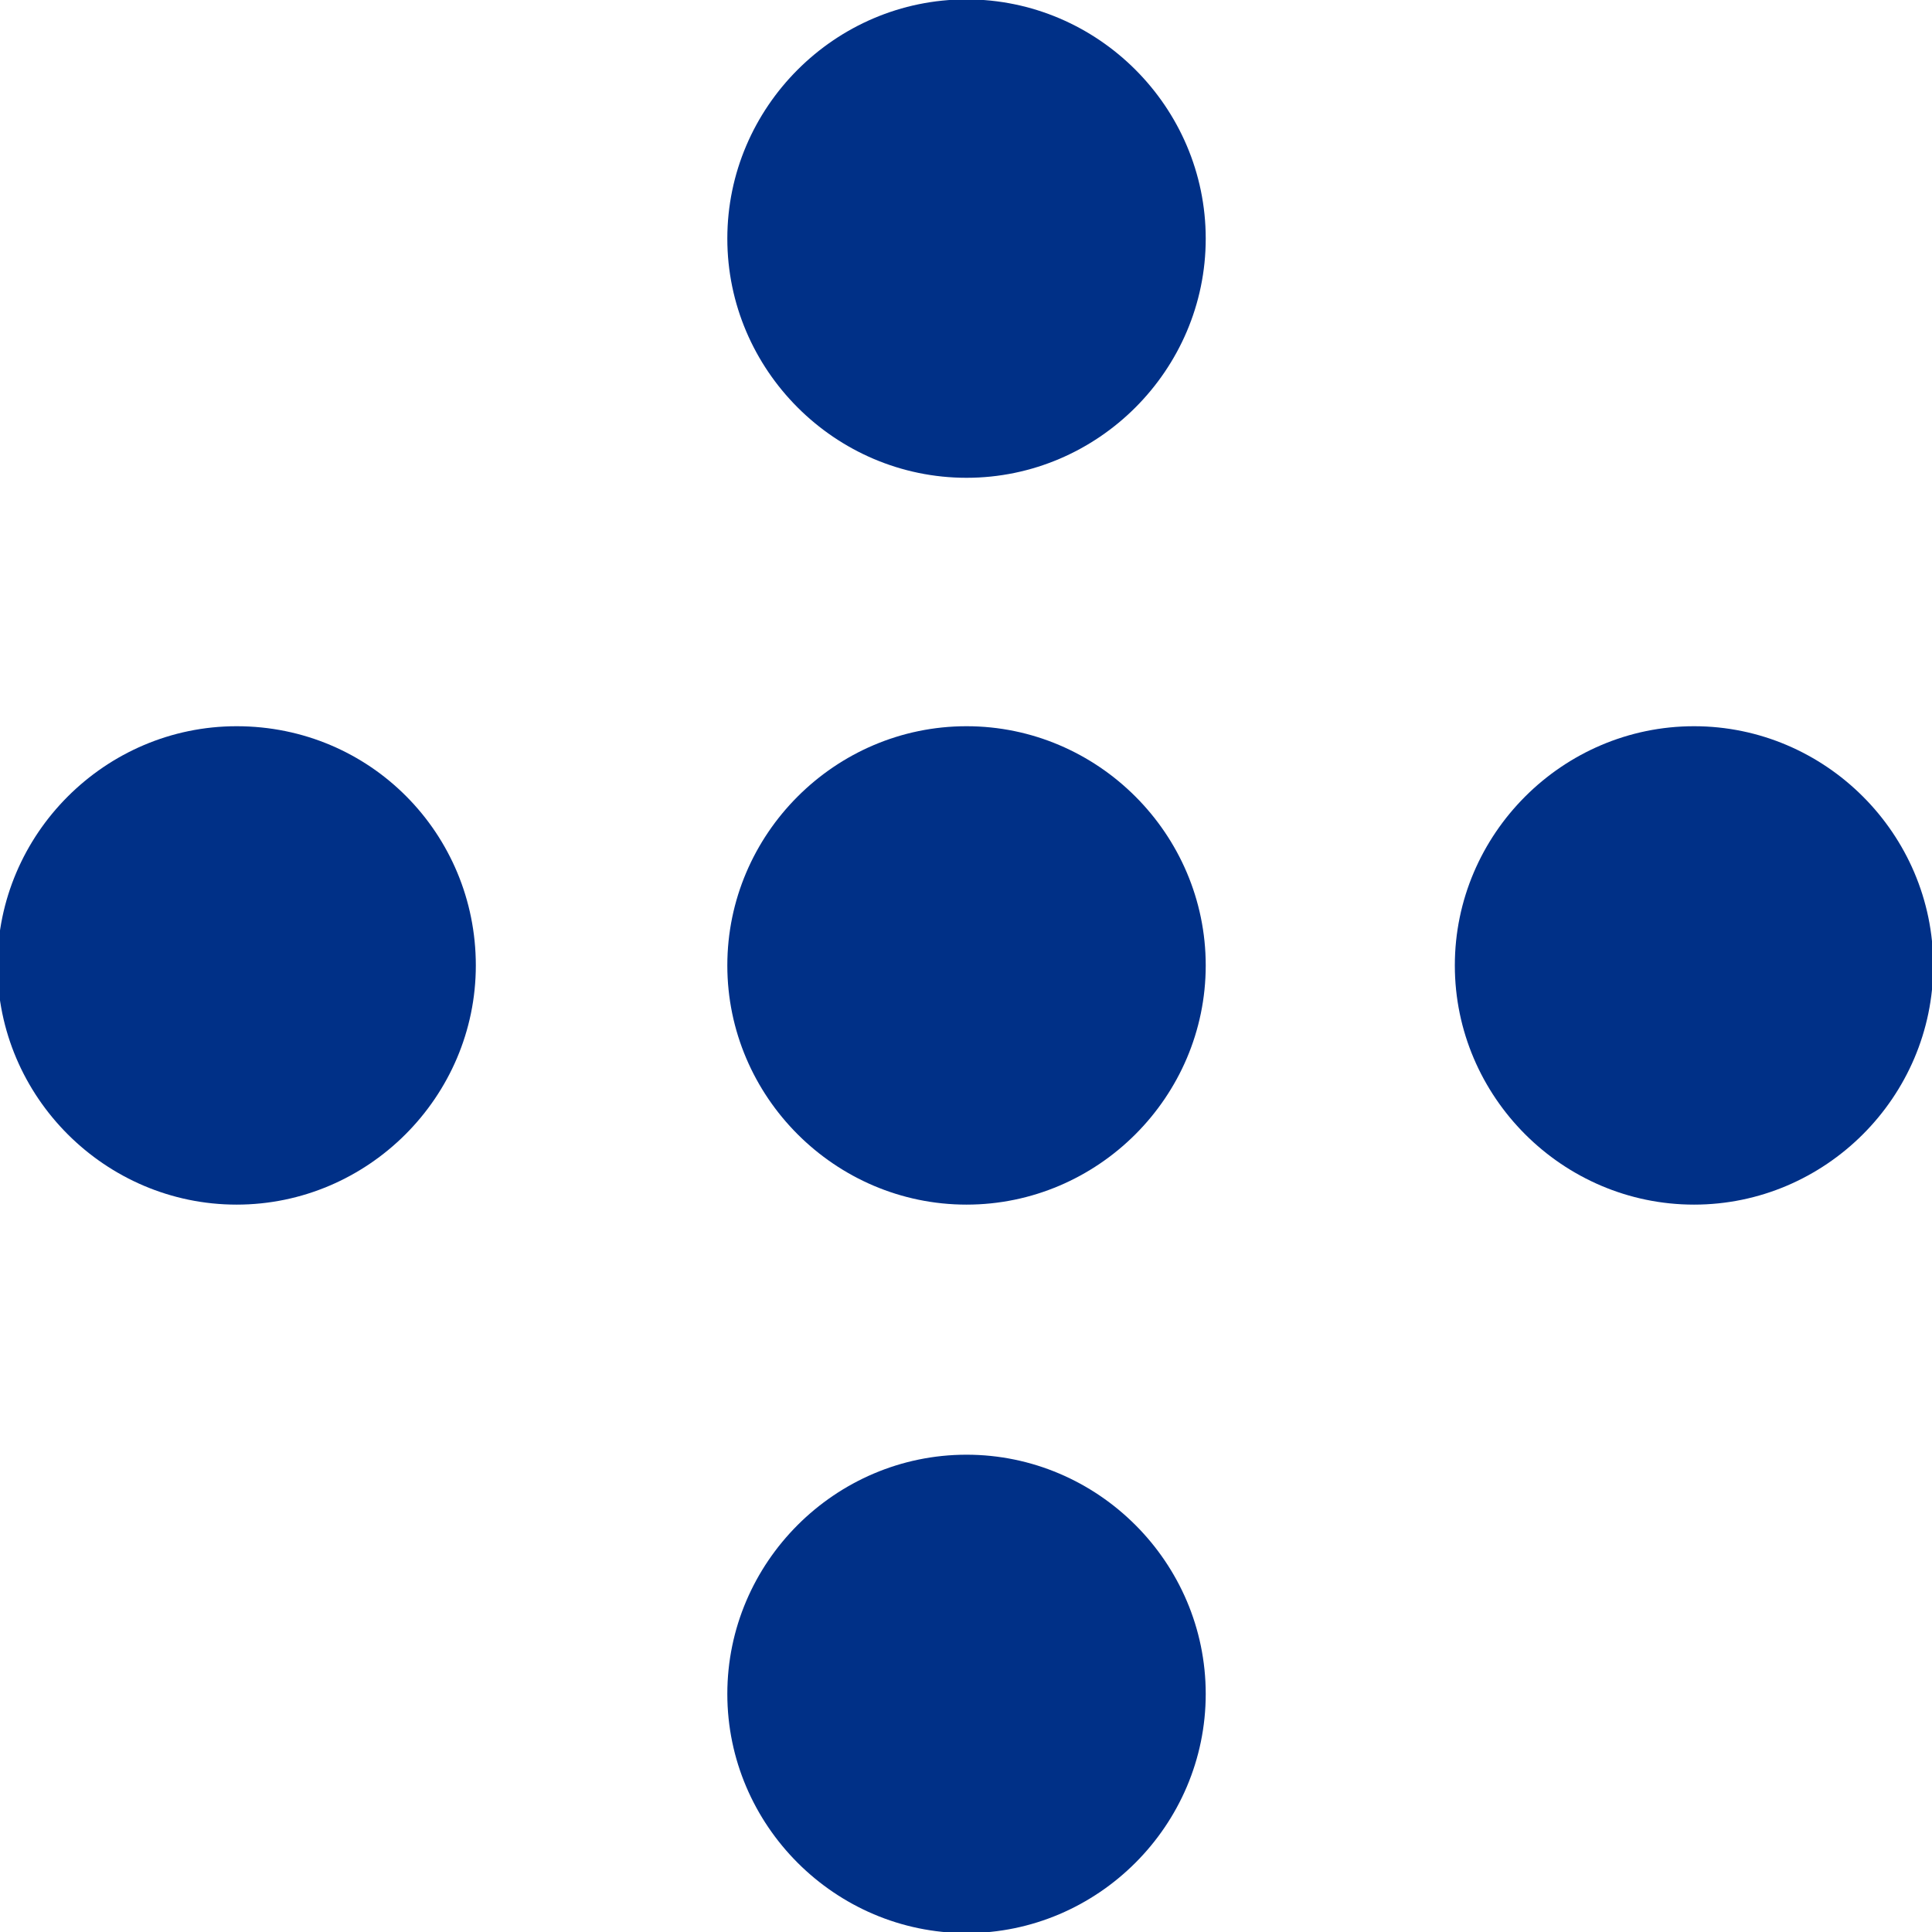 <?xml version="1.0" encoding="utf-8"?>
<!-- Generator: Adobe Illustrator 27.0.1, SVG Export Plug-In . SVG Version: 6.00 Build 0)  -->
<svg version="1.1" id="Layer_1" xmlns="http://www.w3.org/2000/svg" xmlns:xlink="http://www.w3.org/1999/xlink" x="0px" y="0px"
	 viewBox="0 0 73.5 73.5" style="enable-background:new 0 0 73.5 73.5;" xml:space="preserve">
<style type="text/css">
	.st0{fill:#003087;}
</style>
<g transform="translate(34.37 49.277)">
	<path class="st0" d="M11.5-40.2c0,5-4.1,9.1-9.1,9.1s-9.1-4.1-9.1-9.1c0-5,4.1-9.1,9.1-9.1S11.5-45.2,11.5-40.2"/>
</g>
<g transform="translate(34.37 28.528)">
	<path class="st0" d="M11.5,8.2c0,5-4.1,9.1-9.1,9.1s-9.1-4.1-9.1-9.1c0-5,4.1-9.1,9.1-9.1S11.5,3.2,11.5,8.2"/>
</g>
<g transform="translate(13.602 28.528)">
	<path class="st0" d="M4.5,8.2c0,5-4.1,9.1-9.1,9.1c-5,0-9.1-4.1-9.1-9.1c0-5,4.1-9.1,9.1-9.1C0.5-0.9,4.5,3.2,4.5,8.2"/>
</g>
<g transform="translate(55.147 28.528)">
	<path class="st0" d="M18.4,8.2c0,5-4.1,9.1-9.1,9.1s-9.1-4.1-9.1-9.1c0-5,4.1-9.1,9.1-9.1S18.4,3.2,18.4,8.2"/>
</g>
<g transform="translate(34.37 7.742)">
	<path class="st0" d="M11.5,56.7c0,5-4.1,9.1-9.1,9.1s-9.1-4.1-9.1-9.1c0-5,4.1-9.1,9.1-9.1S11.5,51.7,11.5,56.7"/>
</g>
</svg>
